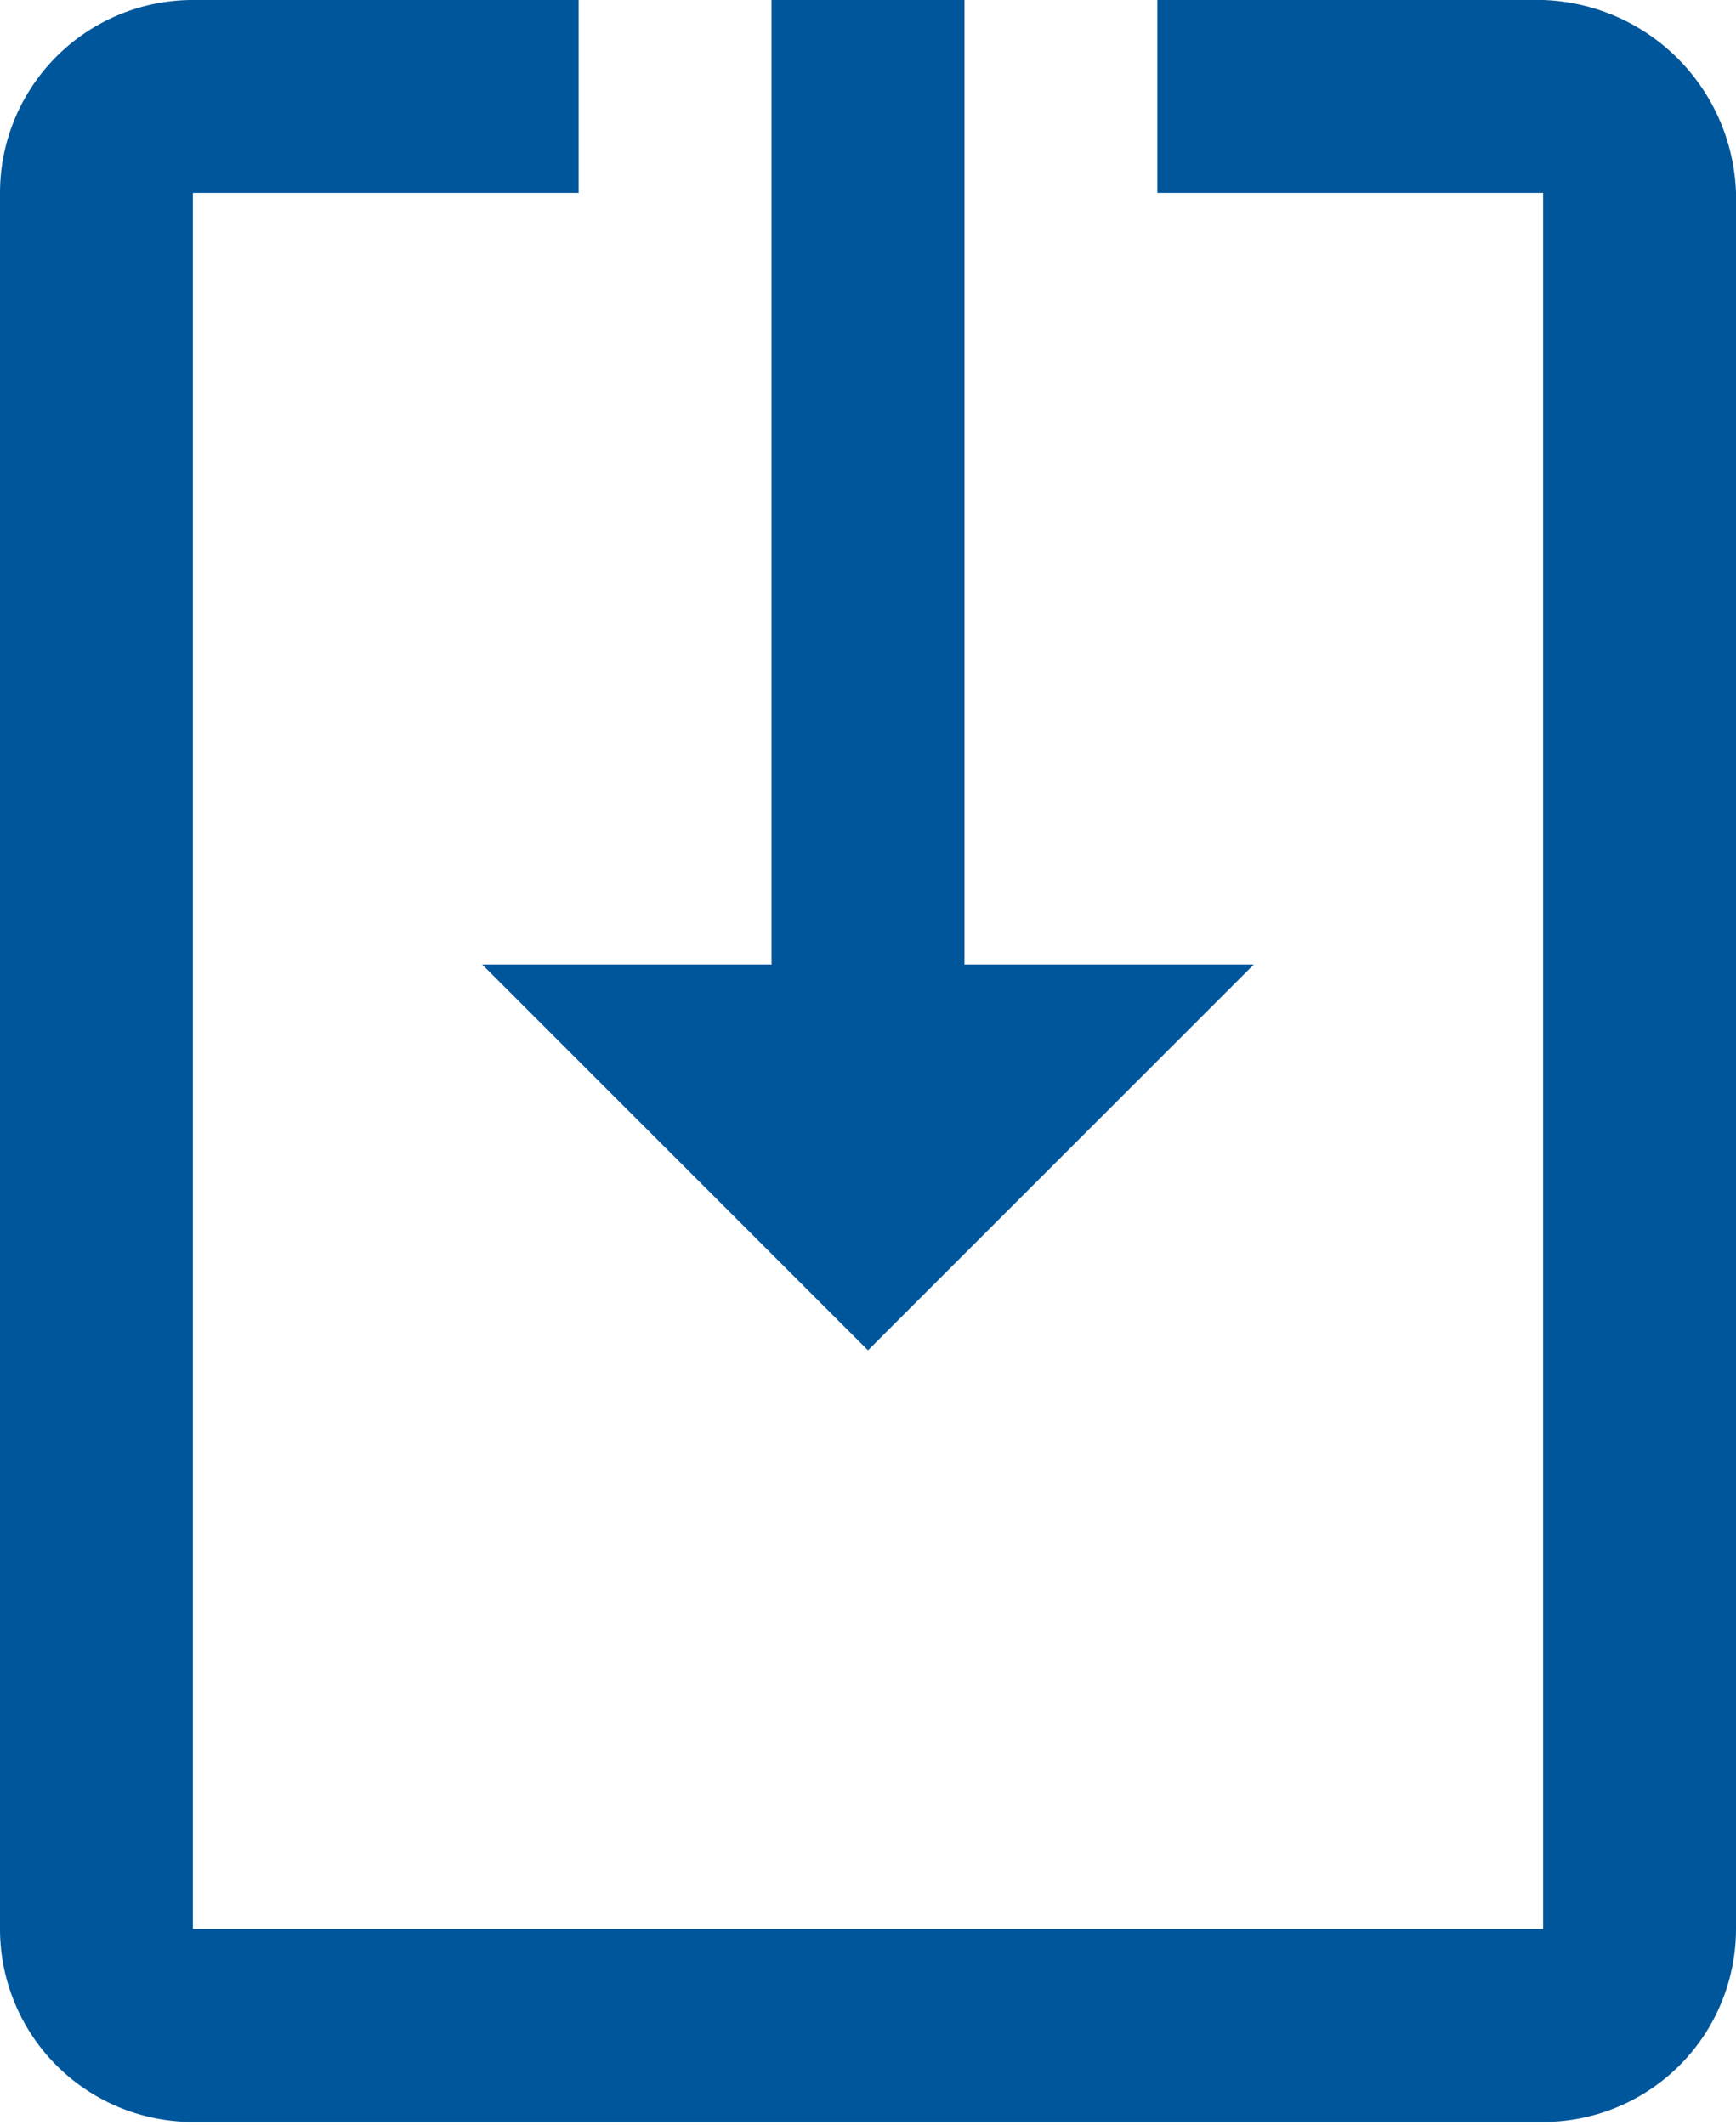 <svg xmlns="http://www.w3.org/2000/svg" viewBox="0 0 18 22.03"><defs><style>.cls-1{fill:#00569b;}</style></defs><g id="レイヤー_2" data-name="レイヤー 2"><g id="home"><path class="cls-1" d="M5,10H8V0h2V10h3L9,14ZM18,20a2,2,0,0,1-2,2H2a2,2,0,0,1-2-2V2A2,2,0,0,1,2,0H6V2H2V20H16V2H12V0h4a2.07,2.07,0,0,1,2,2Z"/></g></g></svg>